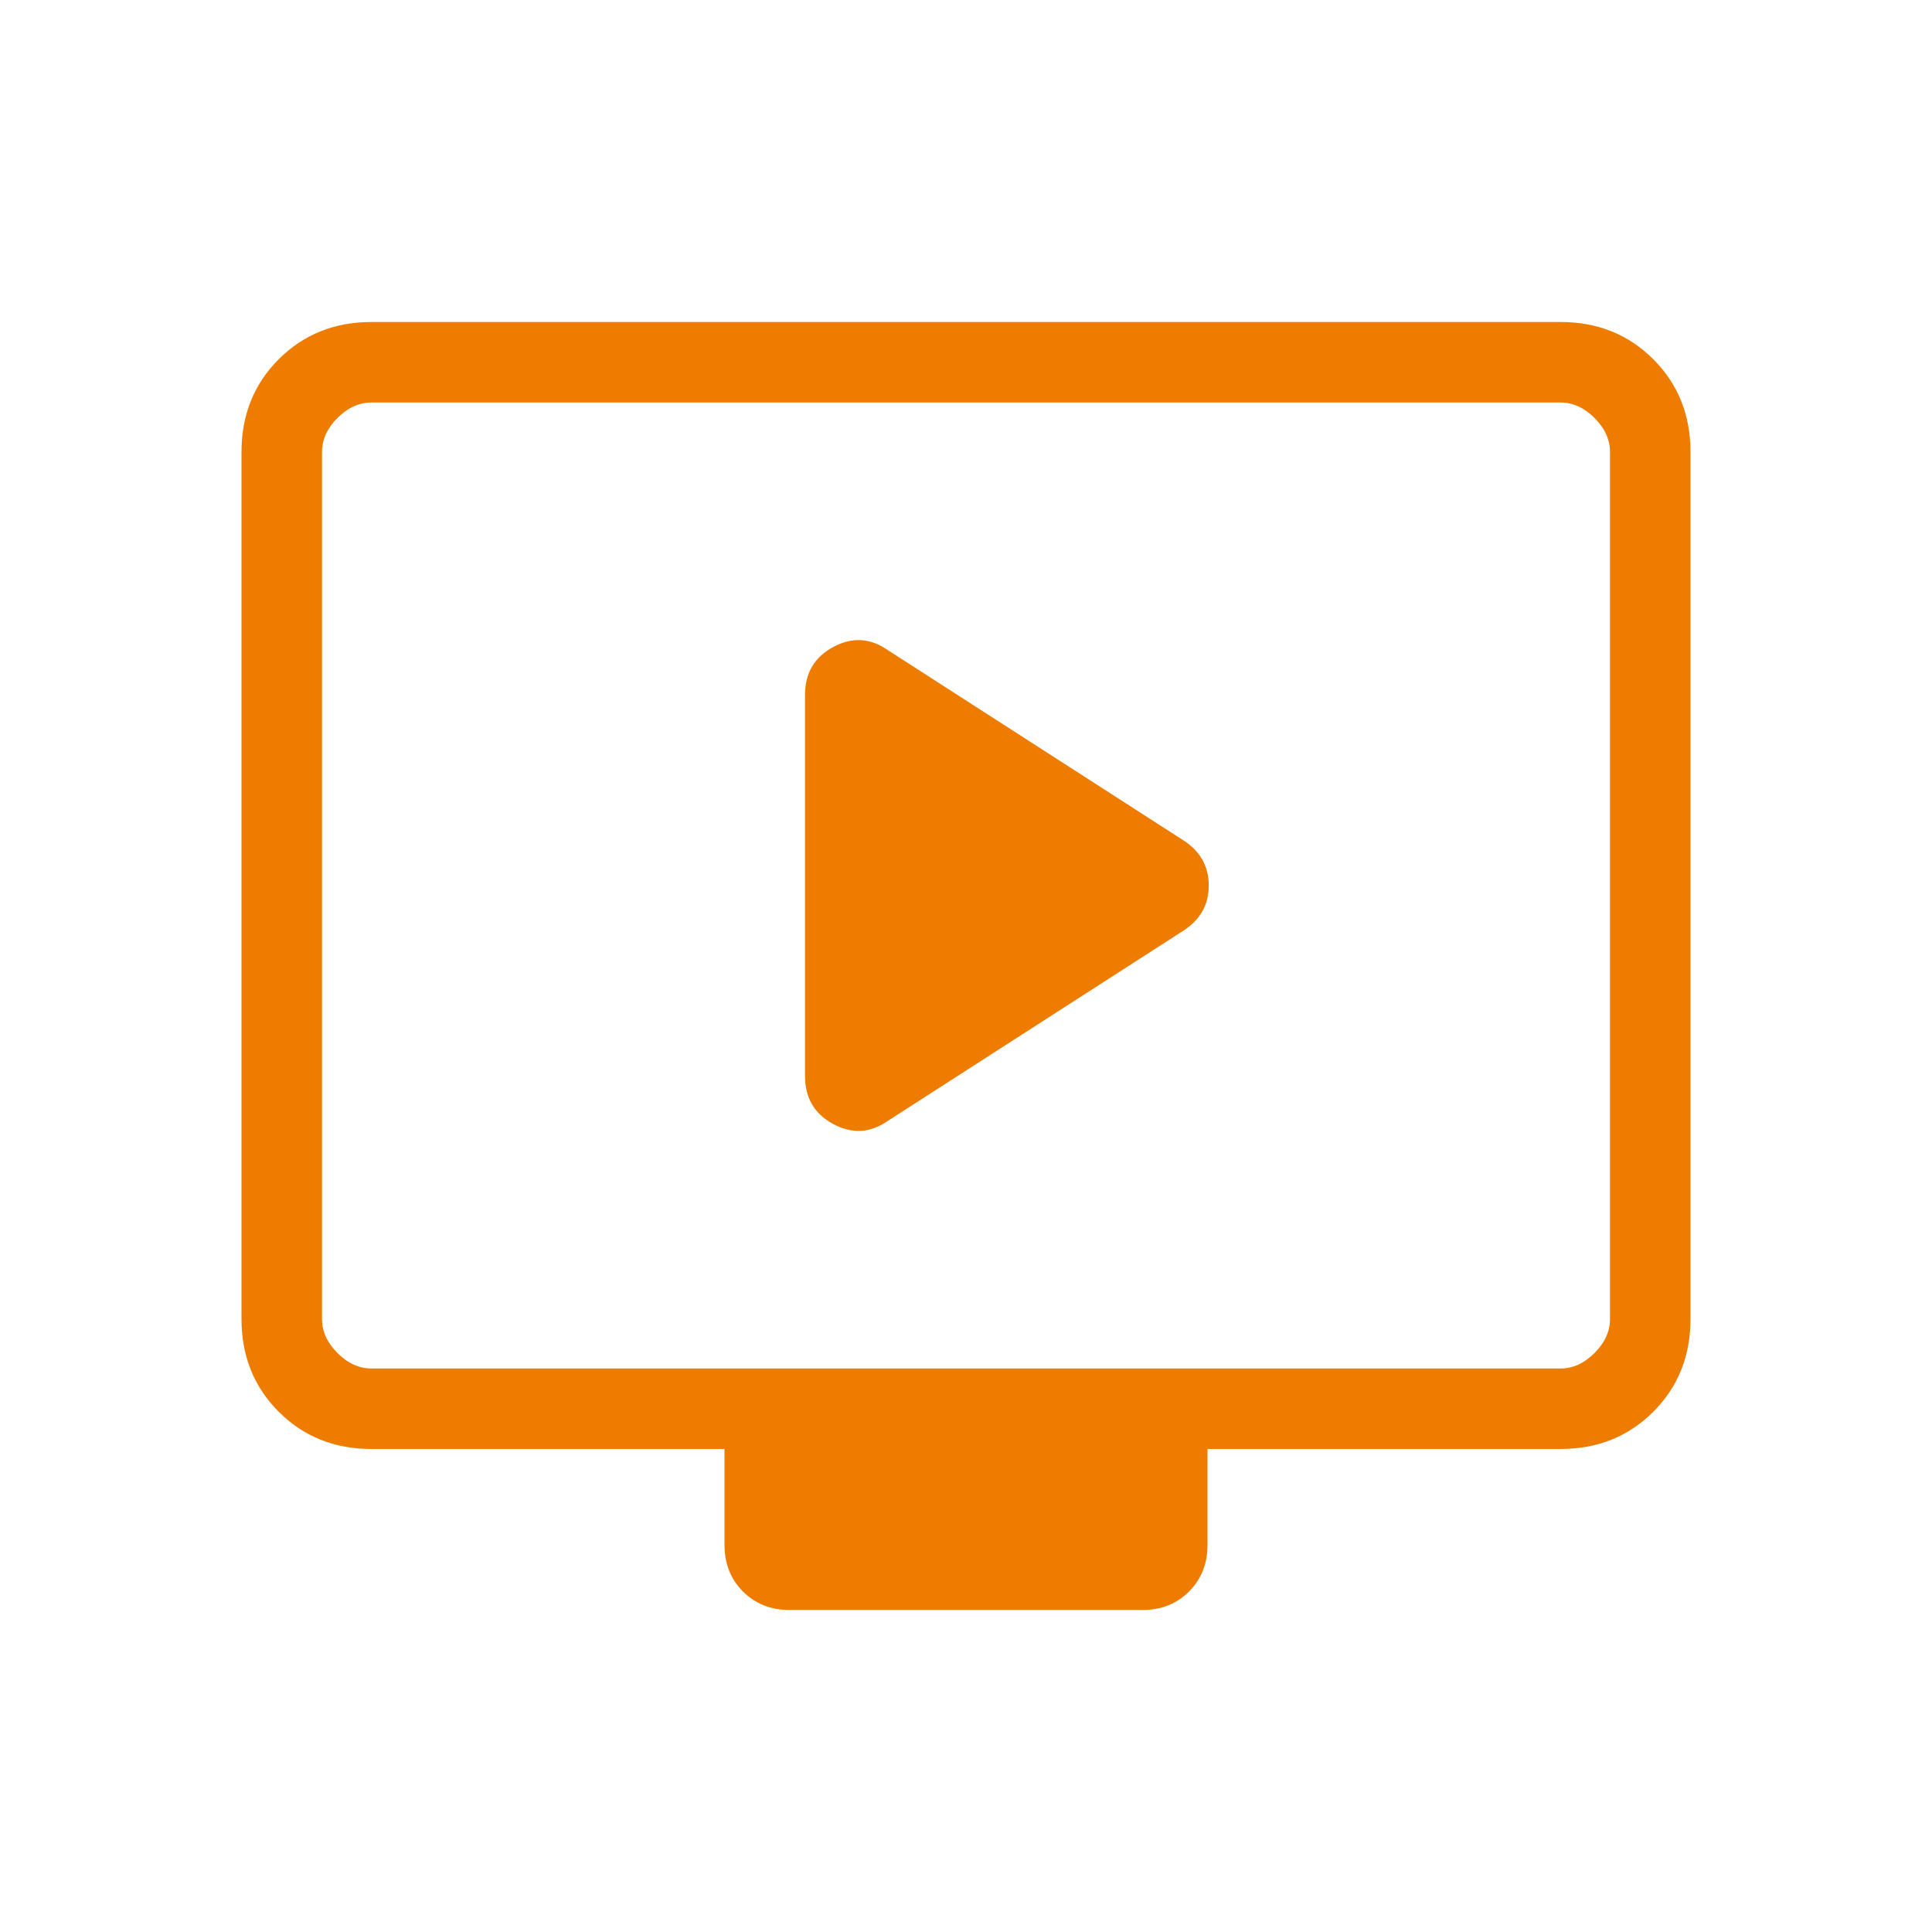 <svg width="48" height="48" viewBox="0 0 48 48" fill="none" xmlns="http://www.w3.org/2000/svg">
<mask id="mask0_7379_1722" style="mask-type:alpha" maskUnits="userSpaceOnUse" x="0" y="0" width="48" height="48">
<rect width="48" height="48" fill="#D9D9D9"/>
</mask>
<g mask="url(#mask0_7379_1722)">
<path d="M22.061 27.846L29.4 23.123C29.821 22.851 30.031 22.477 30.031 22C30.031 21.523 29.821 21.149 29.4 20.877L22.061 16.154C21.625 15.849 21.173 15.822 20.704 16.073C20.235 16.324 20 16.722 20 17.265V26.735C20 27.278 20.235 27.676 20.704 27.927C21.173 28.178 21.625 28.151 22.061 27.846ZM9.231 36C8.31 36 7.542 35.692 6.925 35.075C6.308 34.458 6 33.69 6 32.769V11.231C6 10.31 6.308 9.542 6.925 8.925C7.542 8.308 8.31 8 9.231 8H38.769C39.69 8 40.458 8.308 41.075 8.925C41.692 9.542 42 10.31 42 11.231V32.769C42 33.69 41.692 34.458 41.075 35.075C40.458 35.692 39.69 36 38.769 36H30V38.385C30 38.849 29.847 39.234 29.541 39.541C29.234 39.847 28.849 40 28.384 40H19.616C19.151 40 18.766 39.847 18.459 39.541C18.153 39.234 18 38.849 18 38.385V36H9.231ZM9.231 34H38.769C39.077 34 39.359 33.872 39.615 33.615C39.872 33.359 40 33.077 40 32.769V11.231C40 10.923 39.872 10.641 39.615 10.384C39.359 10.128 39.077 10 38.769 10H9.231C8.923 10 8.641 10.128 8.384 10.384C8.128 10.641 8 10.923 8 11.231V32.769C8 33.077 8.128 33.359 8.384 33.615C8.641 33.872 8.923 34 9.231 34Z" fill="#EE7C00"/>
</g>
</svg>
